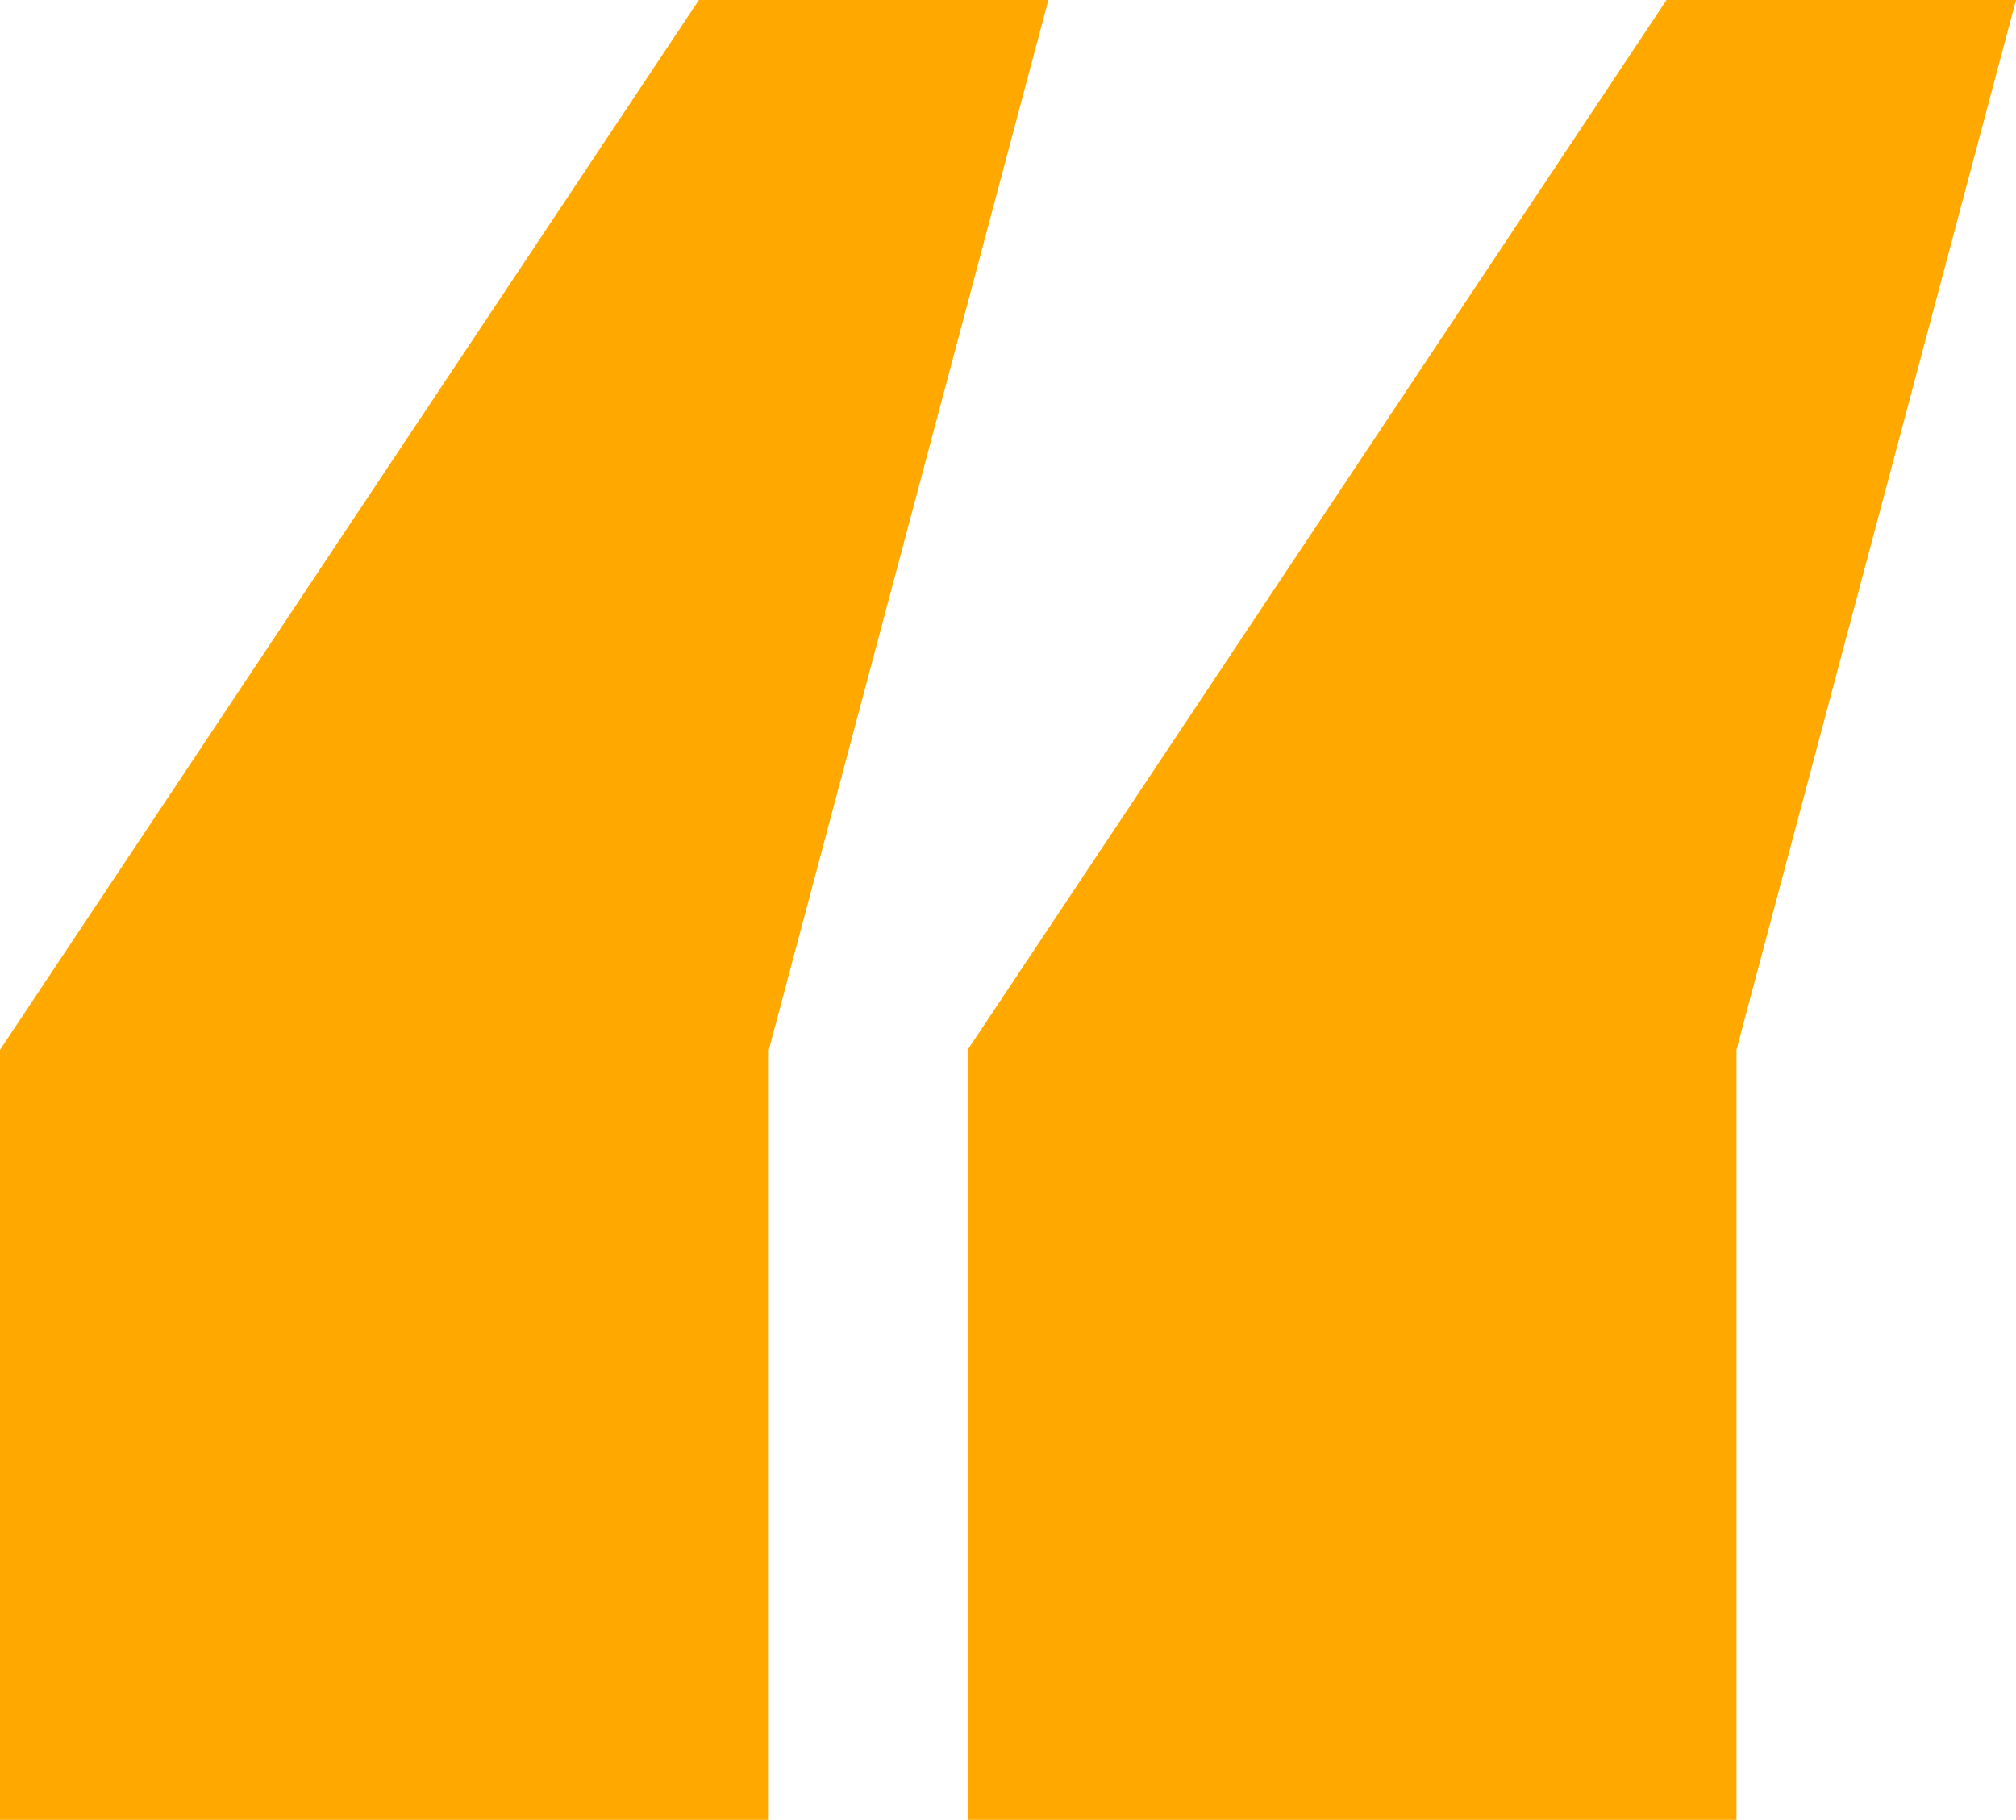 <svg width="72" height="65" viewBox="0 0 72 65" fill="none" xmlns="http://www.w3.org/2000/svg">
<g clip-path="url(#clip0_154_1112)">
<path d="M37.442 0L27.458 37.496V64.995H0V37.496L24.961 0H37.442ZM72 0L62.017 37.496V64.995H34.558V37.496L59.52 0H72Z" fill="#FFA800"/>
</g>
<defs>
<clipPath id="clip0_154_1112">
<rect width="72" height="65" fill="white"/>
</clipPath>
</defs>
</svg>
